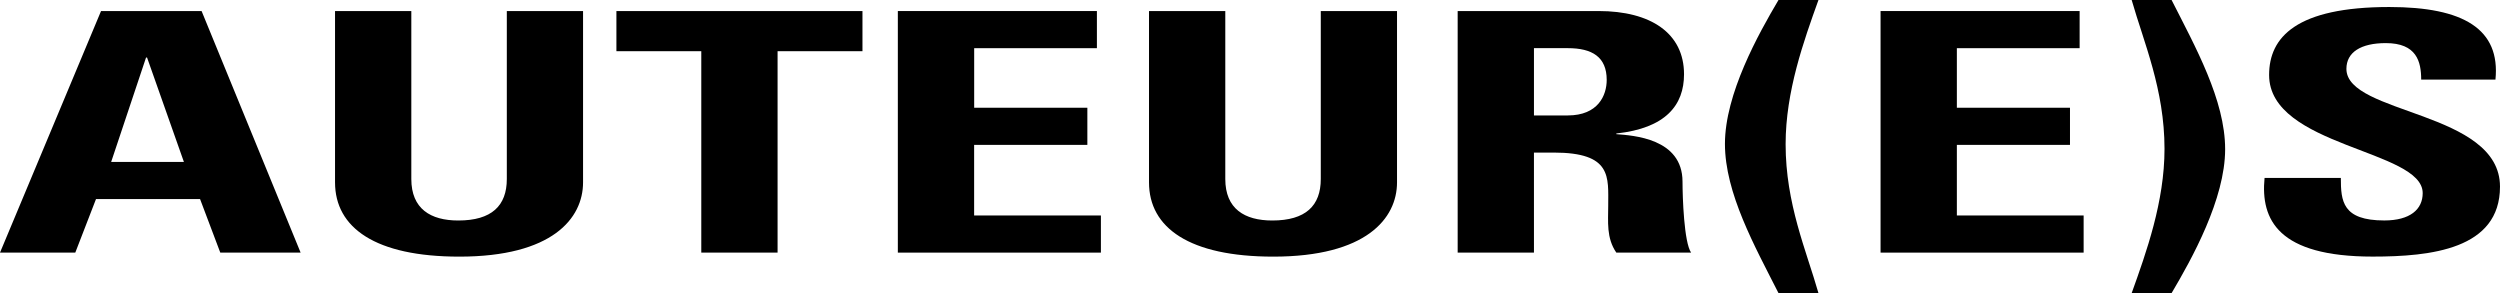 <?xml version="1.0" encoding="UTF-8"?> <svg xmlns="http://www.w3.org/2000/svg" viewBox="0 0 2465 289"><g id="Calque_2" data-name="Calque 2"><g id="Calque_1-2" data-name="Calque 1"><path d="M0,249.08,99.63,10.89h99.14l97.64,238.19H217.2L197.27,196.3H94.65L74.23,249.08ZM145,56.74h-1L109.6,159.68h71.73Z"></path><path d="M574.89,10.89V179.8c0,35.63-30.39,73.24-122,73.24-82.69,0-122.55-28.37-122.55-73.24V10.89h75.22V176.5c0,29.36,18.94,40.91,46.33,40.91,32.88,0,47.83-14.52,47.83-40.91V10.89Z"></path><path d="M850.39,10.89V50.48h-83.7v198.6H691.47V50.48H607.78V10.89Z"></path><path d="M885.27,249.08V10.89h196.27V47.51h-121v58.72h111.59v36.62H960.49v69.61h125v36.62Z"></path><path d="M1377.46,10.89V179.8c0,35.63-30.38,73.24-122,73.24-82.69,0-122.54-28.37-122.54-73.24V10.89h75.22V176.5c0,29.36,18.93,40.91,46.33,40.91,32.88,0,47.82-14.52,47.82-40.91V10.89Z"></path><path d="M1512.48,249.08h-75.22V10.89h139c51.31,0,84.19,21.77,84.19,62.35,0,30.35-17.93,53.12-66.75,58.39v.66c16.44,1.32,65.26,4,65.26,46.85,0,15.18,1.49,60,8.47,69.94h-73.73c-10-14.51-8-30.68-8-46.19,0-28.37,4-52.45-53.8-52.45h-19.43Zm0-135.26h33.37c29.89,0,38.36-19.8,38.36-35,0-22.77-14.45-31.34-38.36-31.34h-33.37Z"></path><path d="M1793,0c-14.45,40.25-32.38,90.07-32.38,142.19,0,58.72,20.43,104.91,32.38,146.81H1753.6c-23.42-46.19-52.81-98.64-52.81-147.14,0-49.16,32.88-108.21,52.81-141.86Z"></path><path d="M1854.23,249.08V10.89h196.28V47.51H1929.46v58.72H2041v36.62H1929.46v69.61h125v36.62Z"></path><path d="M2101.83,289c14.45-40.25,32.38-90.07,32.38-142.19,0-58.72-20.42-104.91-32.38-146.81h39.36c23.41,46.19,52.8,98.64,52.8,147.14,0,49.16-32.88,108.21-52.8,141.86Z"></path><path d="M2339.46,253c-93.15,0-110.59-36.29-106.61-77.53h75.23c0,22.77,1.49,41.9,42.84,41.9,25.41,0,37.86-10.89,37.86-27,0-42.89-151.44-45.53-151.44-116.46,0-37.28,26.9-67,118.56-67,73.23,0,109.6,21.77,104.62,71.59h-73.23c0-17.82-4.49-36-34.88-36-24.41,0-38.85,8.91-38.85,25.4,0,45.2,151.44,41.24,151.44,116.13C2465,245.78,2396.75,253,2339.46,253Z"></path></g></g></svg> 